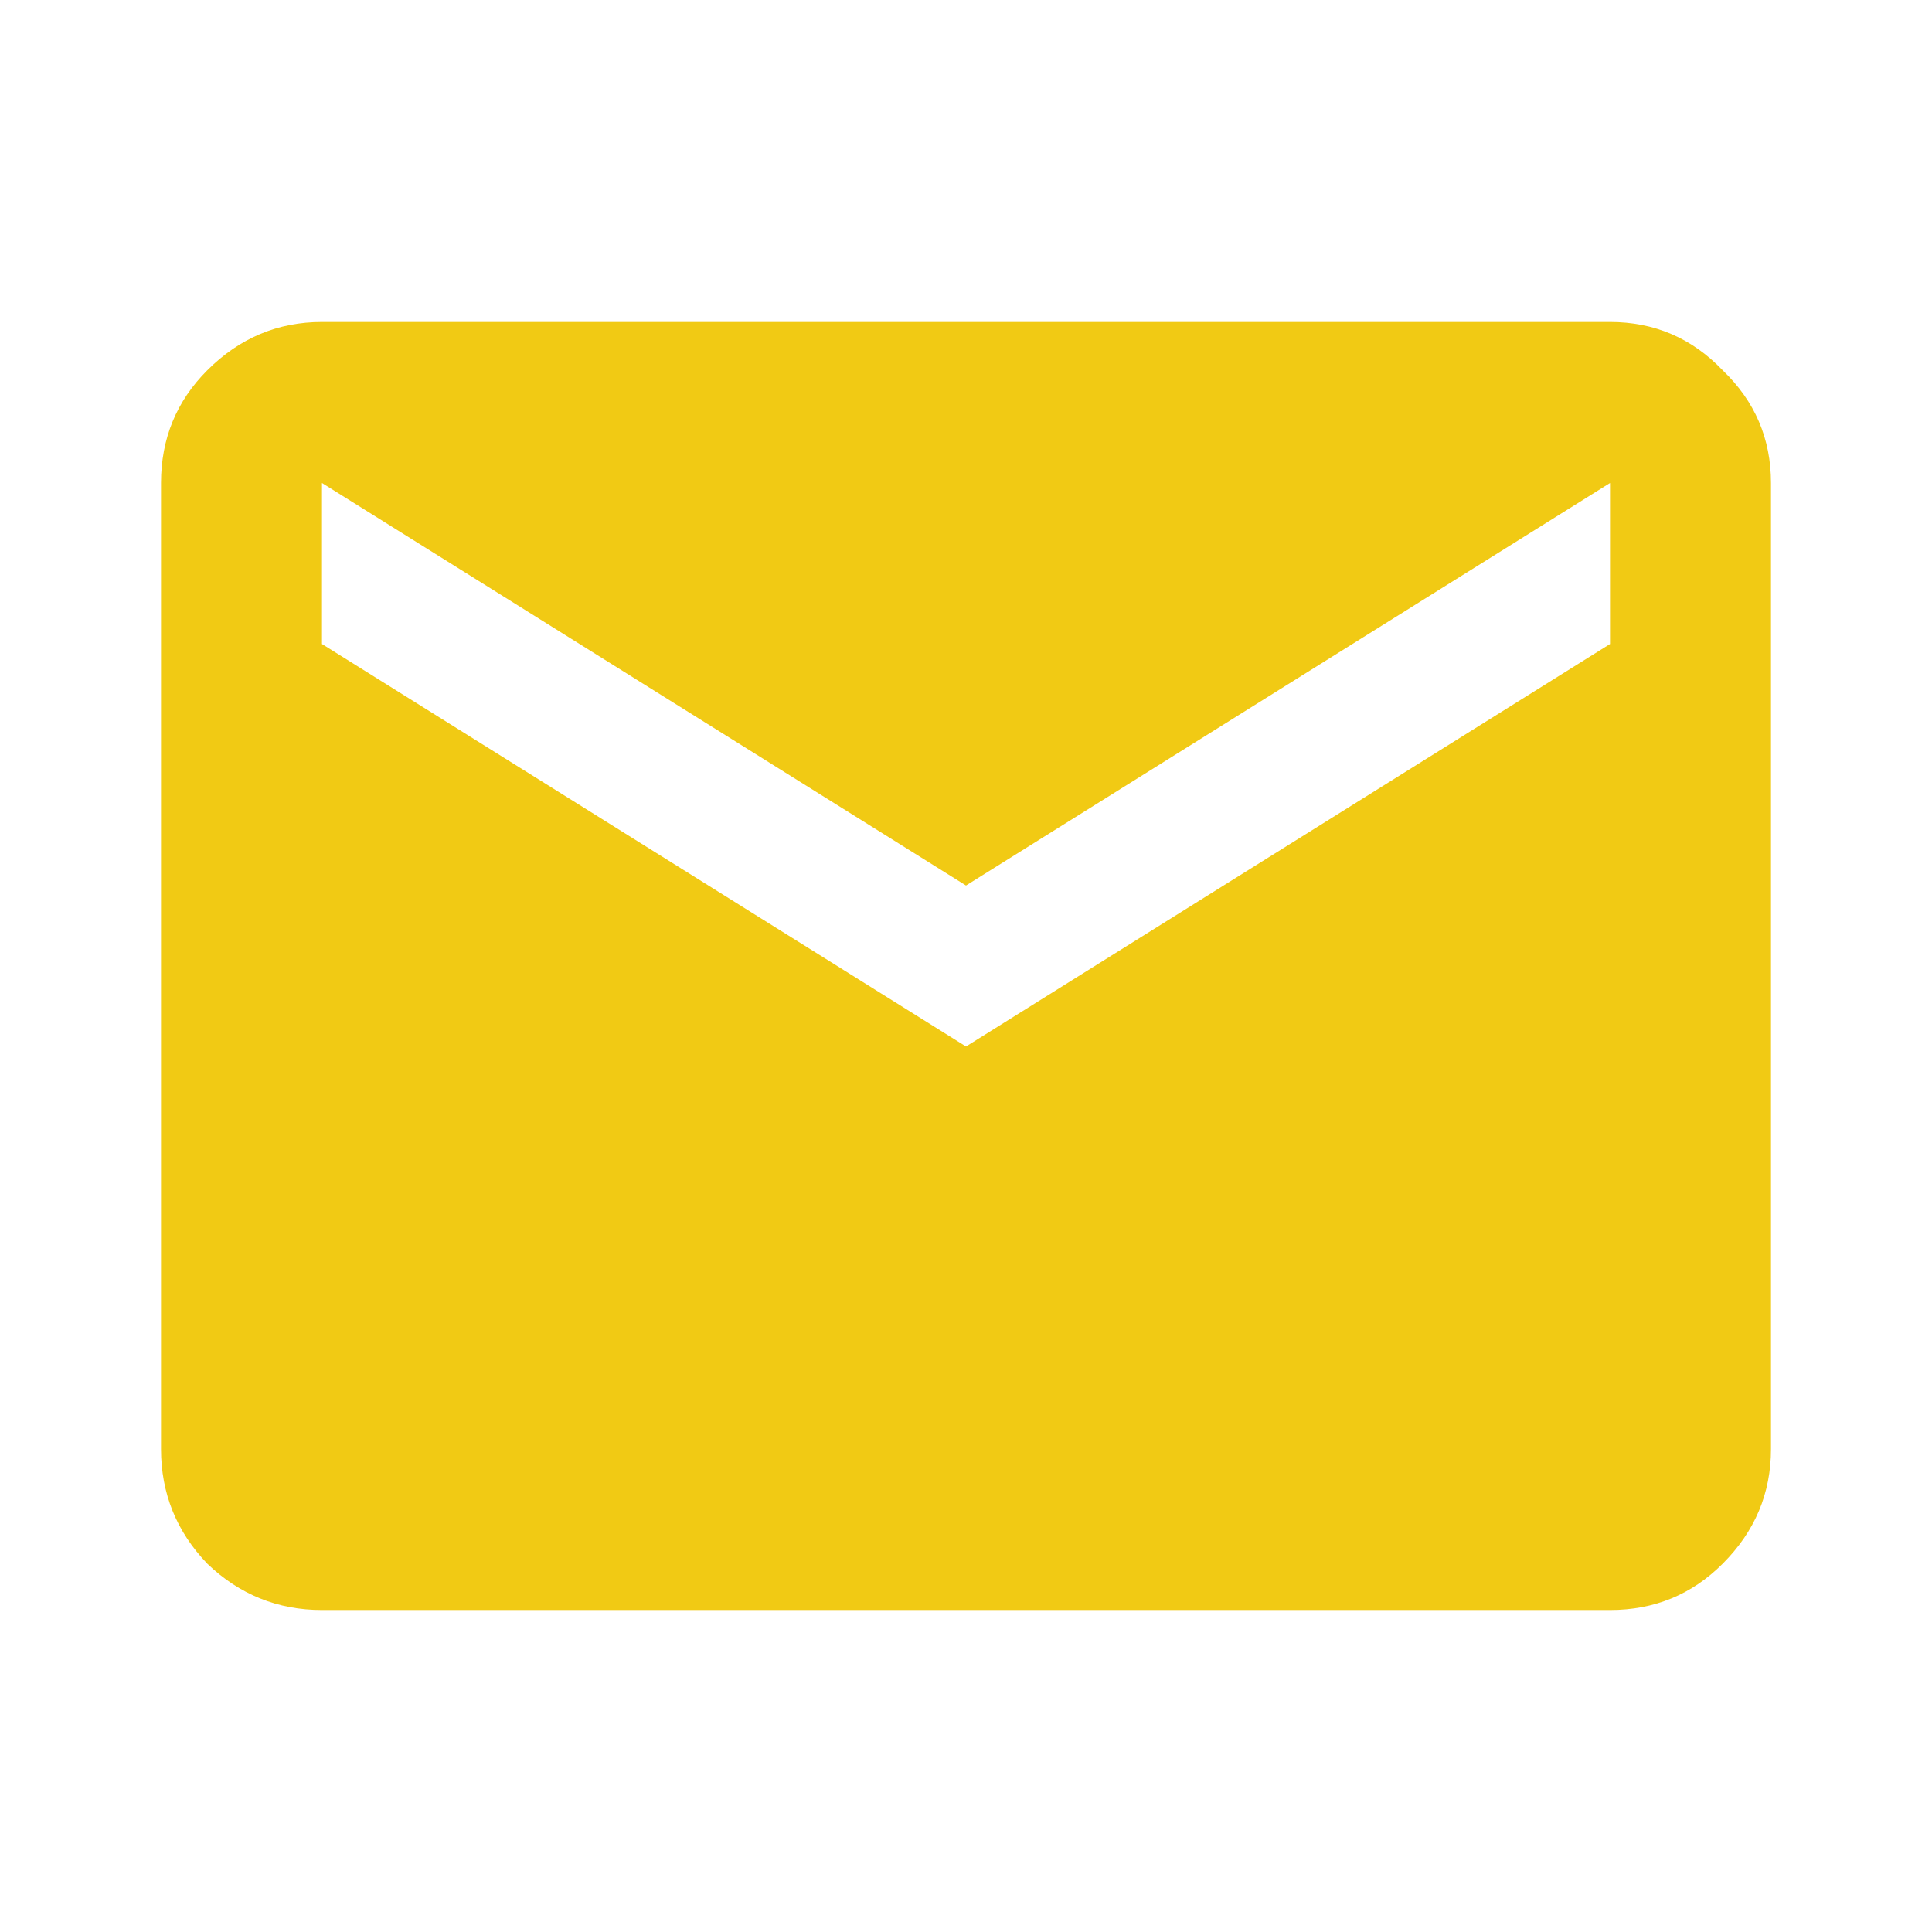 <svg width="41" height="41" viewBox="0 0 41 41" fill="none" xmlns="http://www.w3.org/2000/svg">
<path d="M6.833 34.167C5.894 34.167 5.082 33.839 4.399 33.184C3.744 32.501 3.417 31.69 3.417 30.75V10.25C3.417 9.31 3.744 8.513 4.399 7.858C5.082 7.175 5.894 6.833 6.833 6.833H34.167C35.106 6.833 35.904 7.175 36.558 7.858C37.242 8.513 37.583 9.31 37.583 10.25V30.75C37.583 31.69 37.242 32.501 36.558 33.184C35.904 33.839 35.106 34.167 34.167 34.167H6.833ZM20.5 22.208L34.167 13.667V10.25L20.5 18.792L6.833 10.25V13.667L20.5 22.208Z" fill="#F1CA14"/>
</svg>
